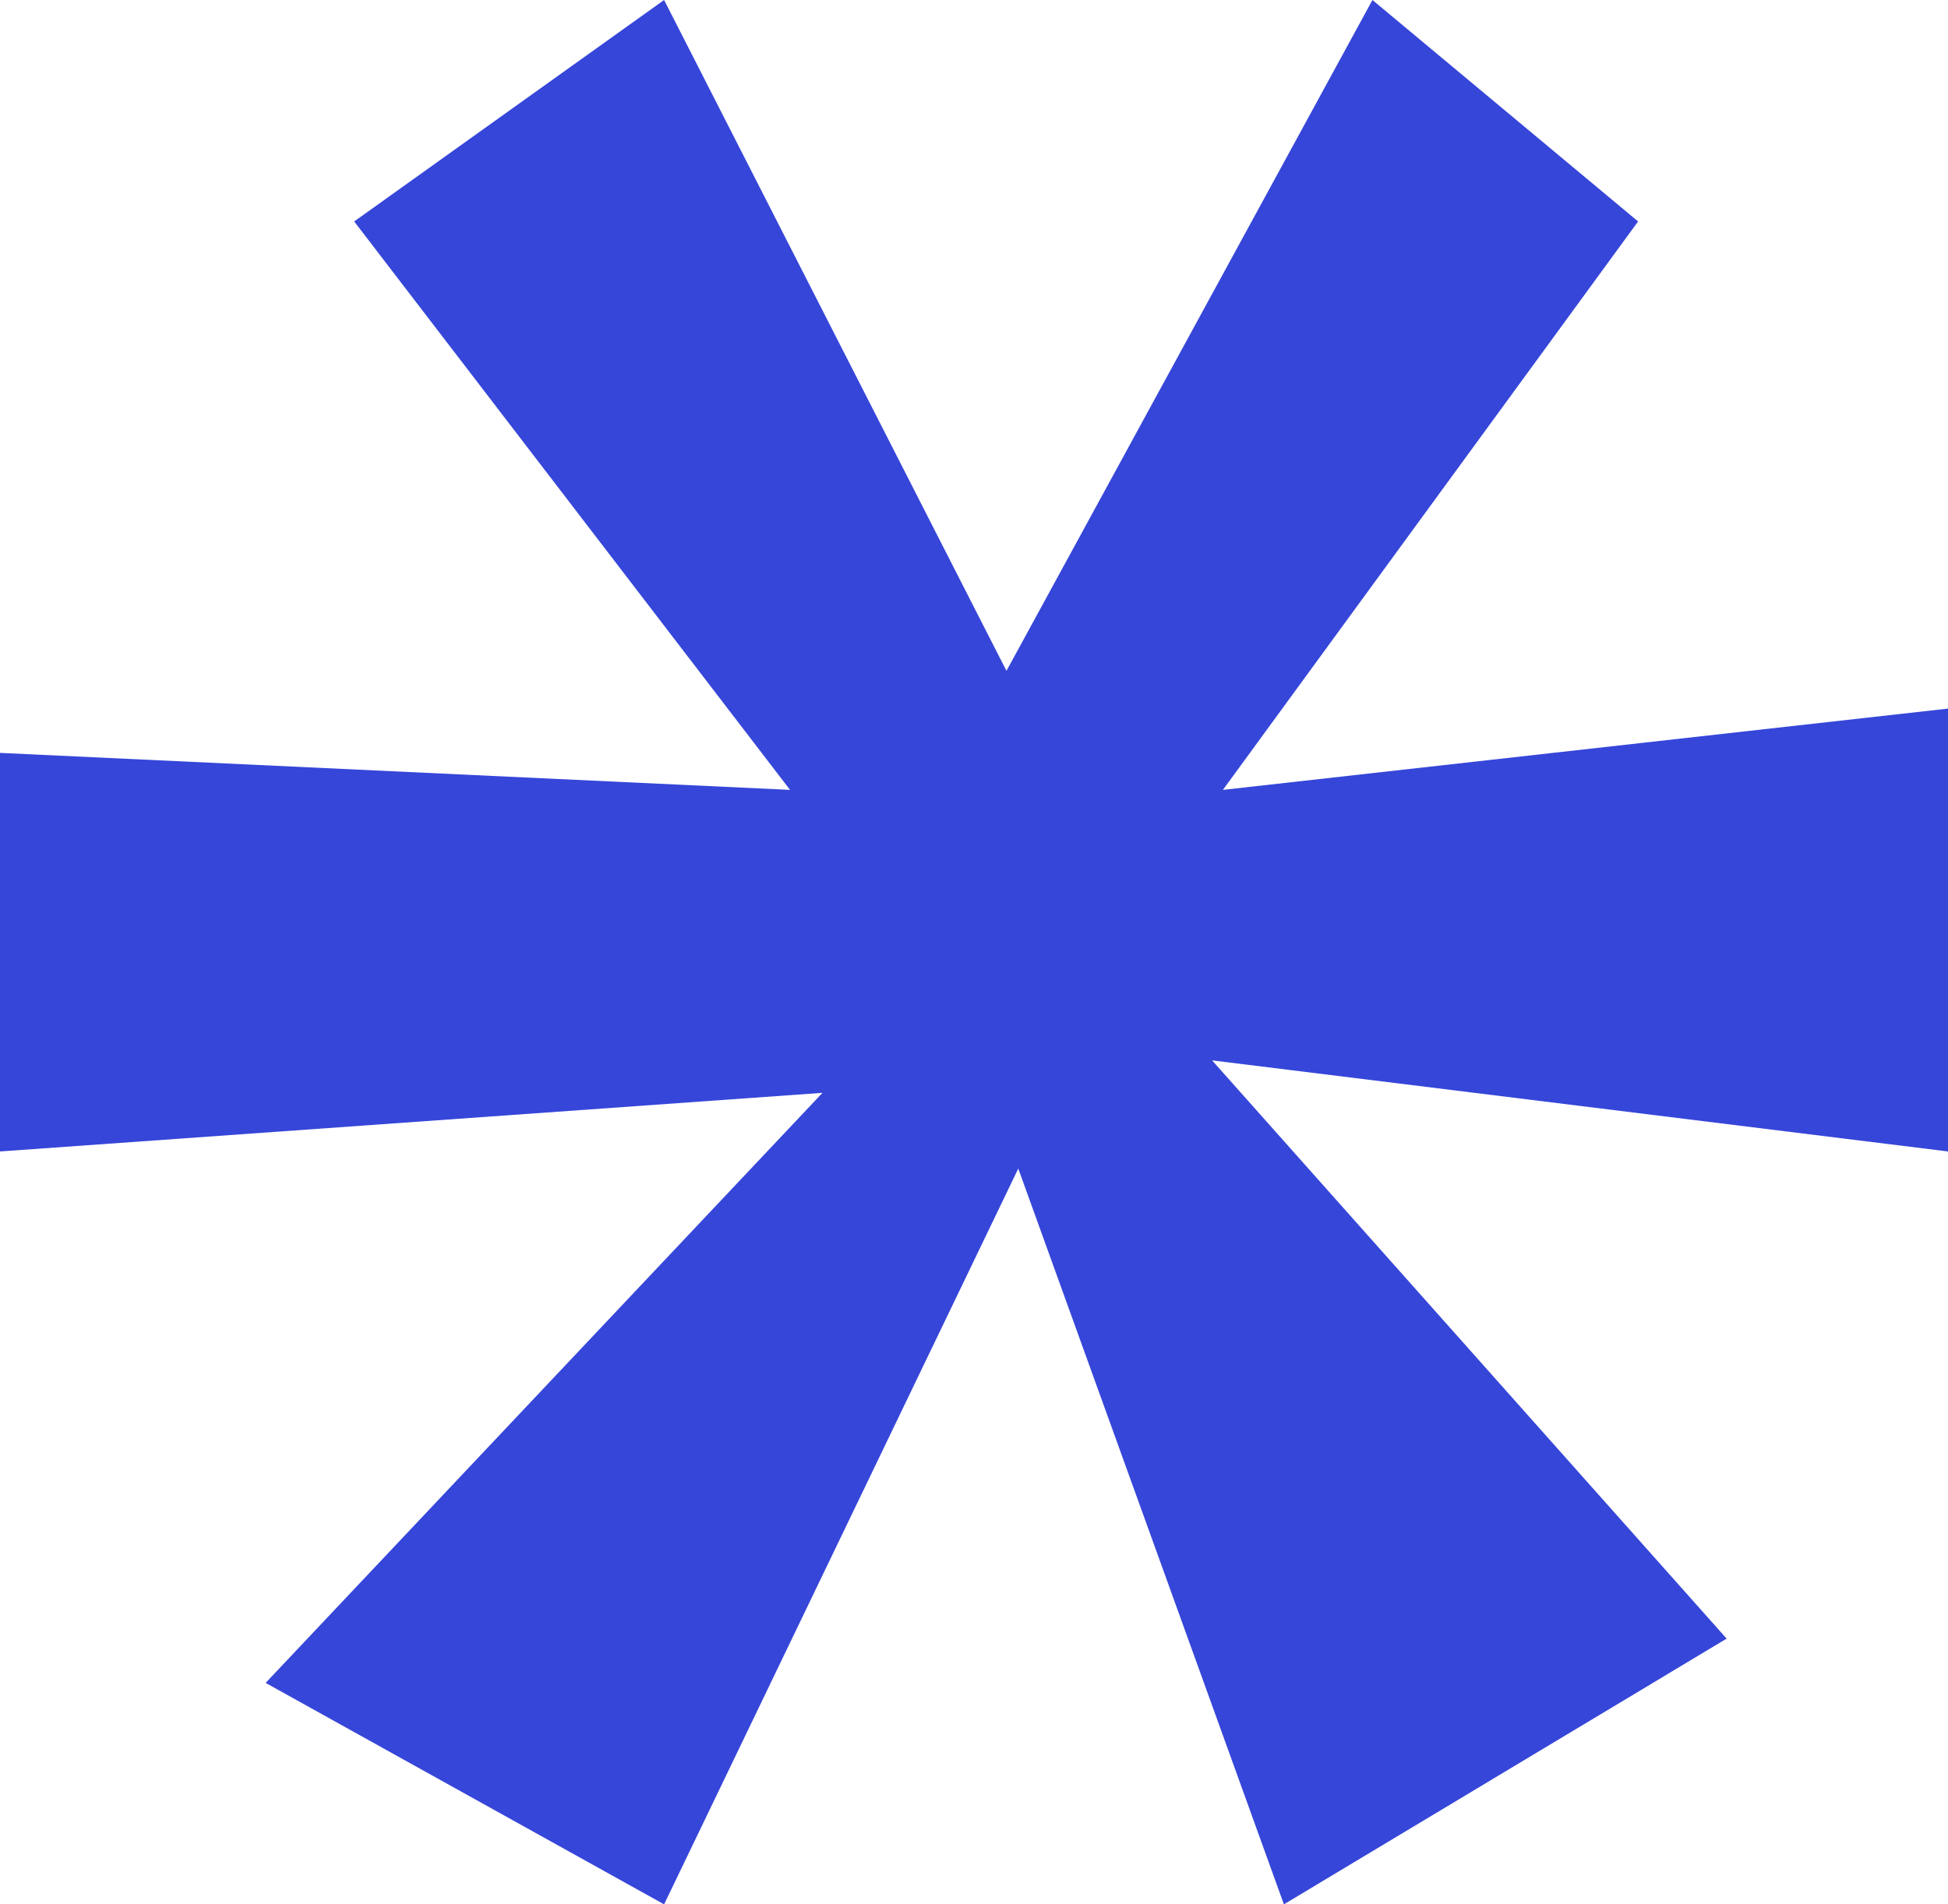 <svg width="90" height="88" viewBox="0 0 90 88" fill="none" xmlns="http://www.w3.org/2000/svg">
<path d="M16.364 10.233L36.5 36.5L0 34.791V53.209L38 50.5L12.273 77.767L30.682 88L47.045 54L59.318 88L79.773 75.721L56 49L90 53.209V32.744L56.5 36.5L75.682 10.233L63.409 0L46.5 31L30.682 0L16.364 10.233Z" fill="#3646D9"/>
</svg>
